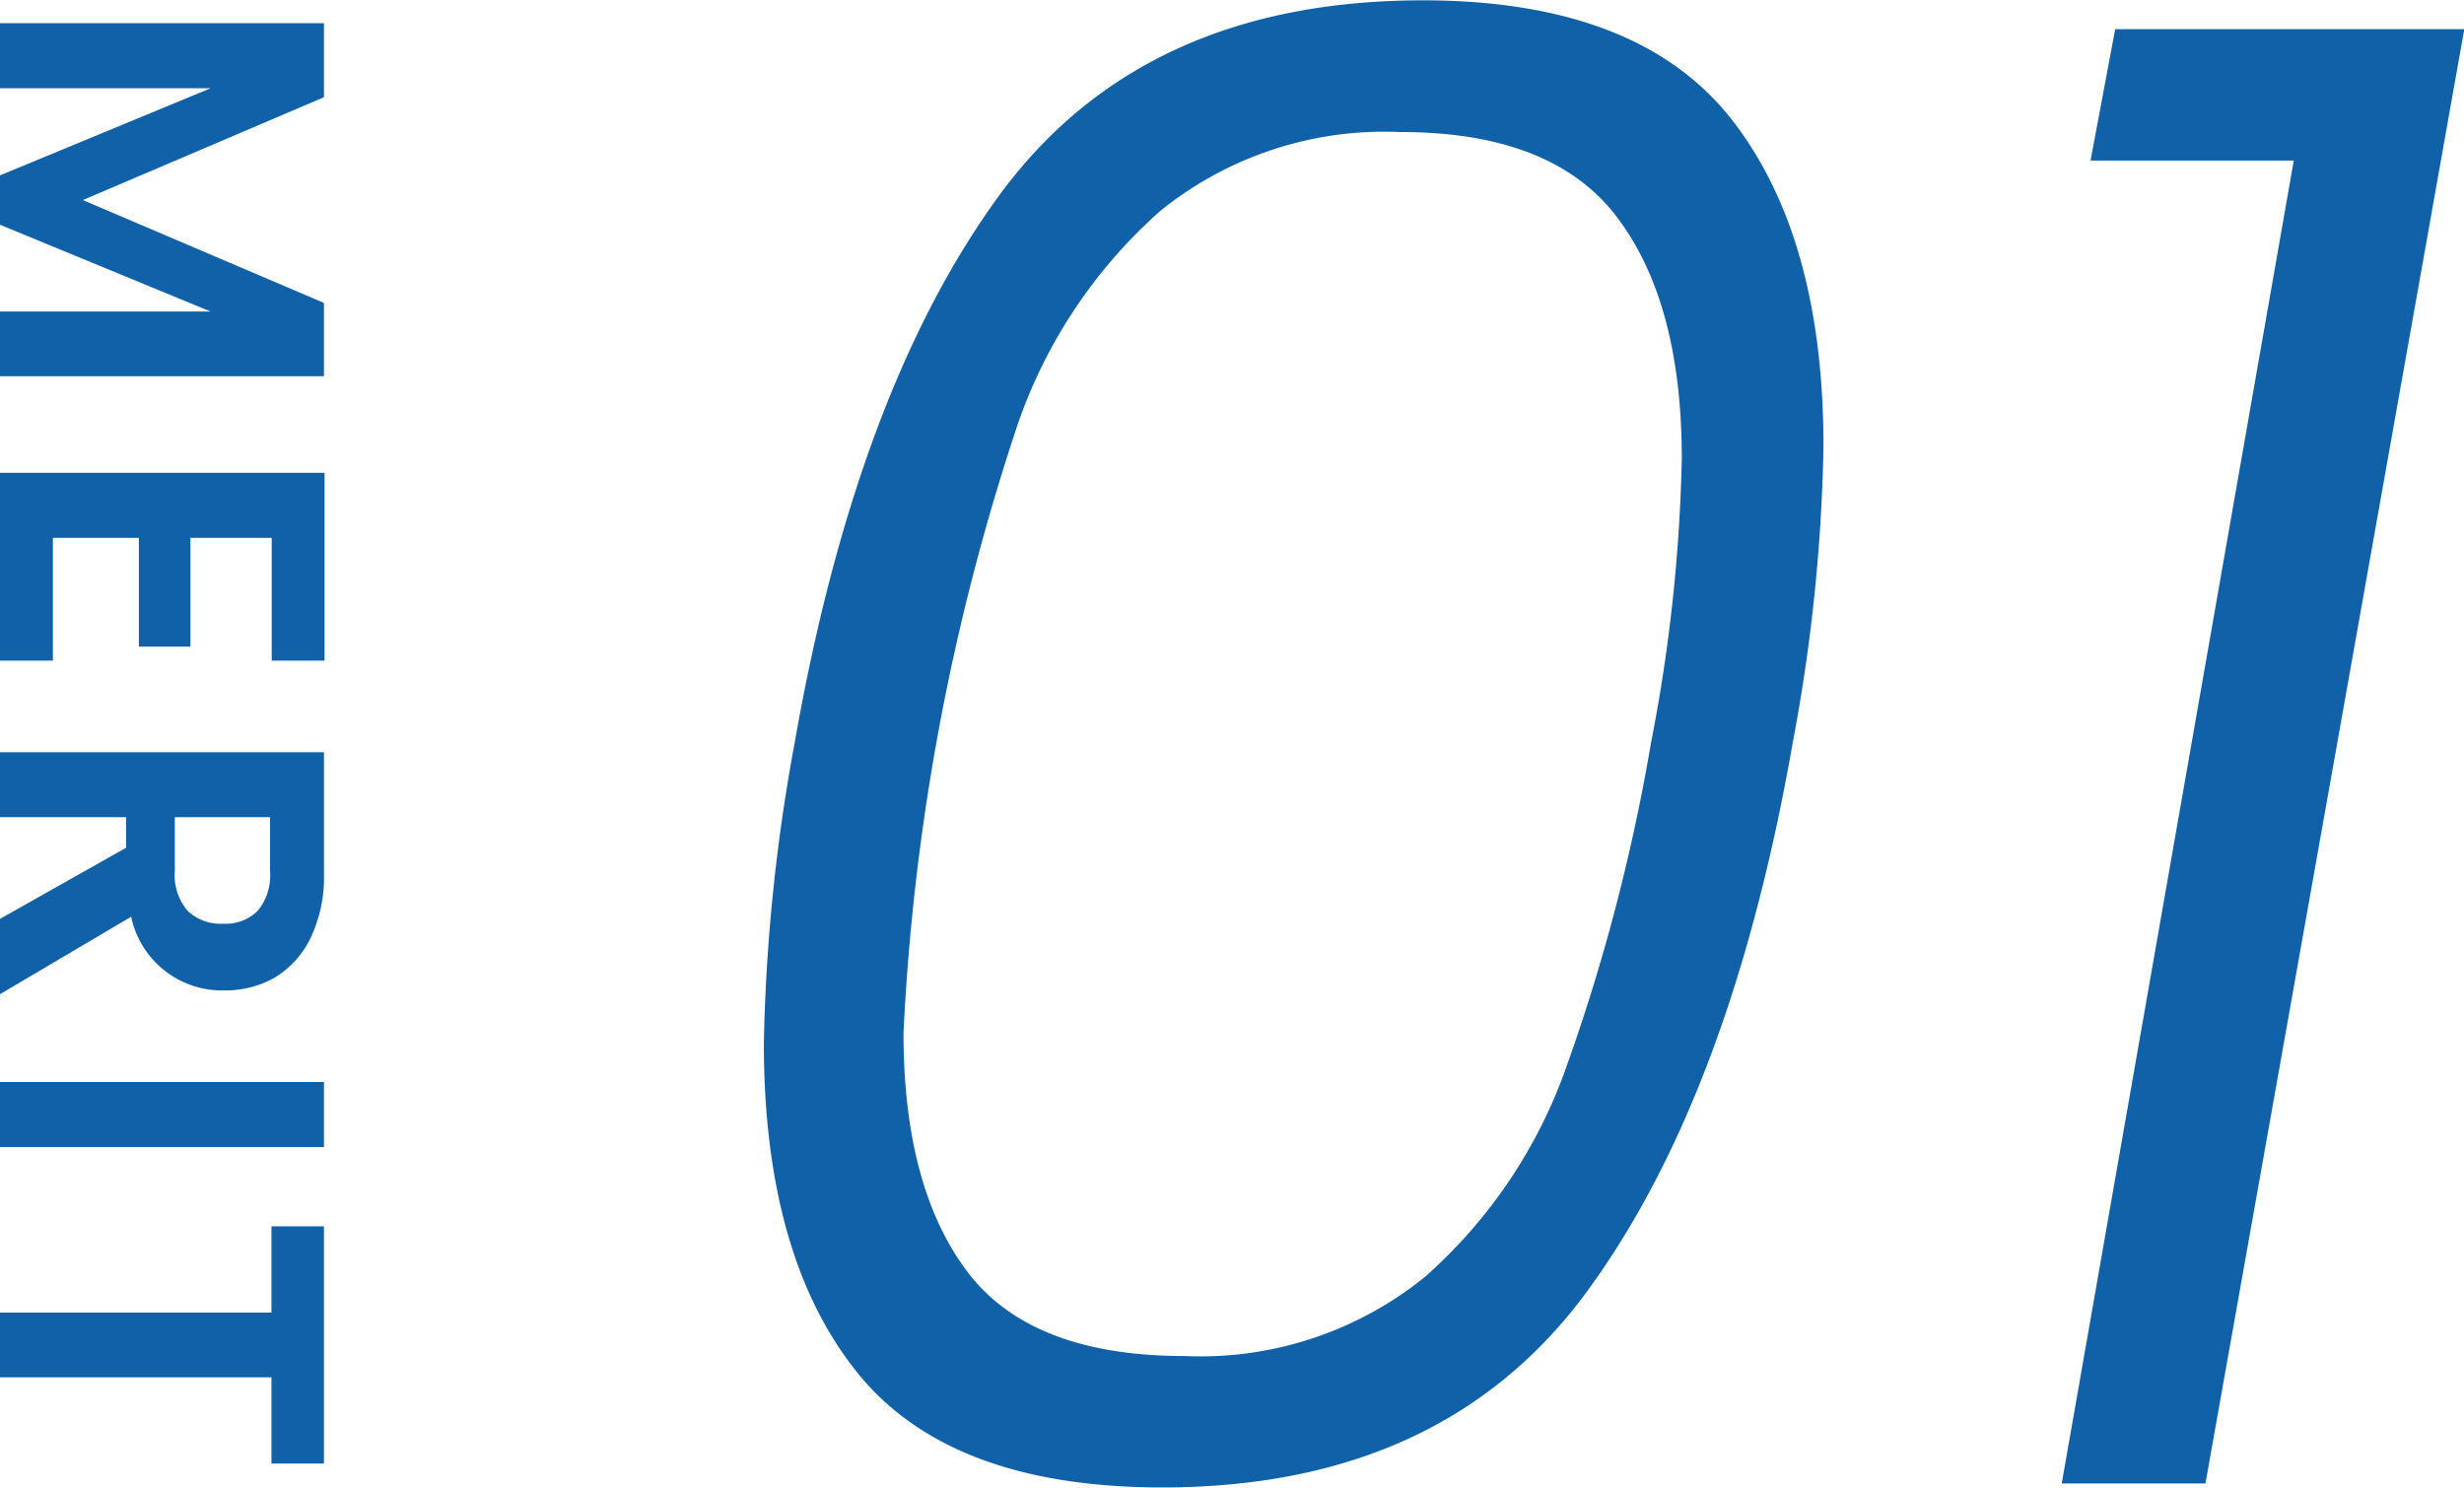 <svg id="icon_merit_01.svg" xmlns="http://www.w3.org/2000/svg" width="74.25" height="44.84" viewBox="0 0 74.25 44.84">
  <defs>
    <style>
      .cls-1 {
        fill: #1161a8;
        fill-rule: evenodd;
      }
    </style>
  </defs>
  <path id="_01" data-name="01" class="cls-1" d="M188.071,1614.61a55,55,0,0,0-.928,9.05q0,6.39,2.784,9.89t9.221,3.5q8.478,0,12.81-5.92t6.188-16.52a52.82,52.82,0,0,0,.928-8.93q0-6.375-2.815-9.92-2.817-3.525-9.252-3.53-8.479,0-12.779,5.89t-6.157,16.49h0Zm25.805,0a57.692,57.692,0,0,1-2.537,9.73,15.157,15.157,0,0,1-4.27,6.36,10.744,10.744,0,0,1-7.24,2.39q-4.642,0-6.56-2.55t-1.918-7.19a68.2,68.2,0,0,1,3.465-18.41,15.212,15.212,0,0,1,4.27-6.36,10.737,10.737,0,0,1,7.24-2.38c3.053,0,5.229.85,6.529,2.57s1.949,4.14,1.949,7.28a49.819,49.819,0,0,1-.928,8.56h0Zm19.369-17.55-6.992,39.87h4.331l7.8-43.83h-10.52l-0.743,3.96h6.126Z" transform="translate(-164.125 -1592.22)"/>
  <path id="MERIT" class="cls-1" d="M173.887,1601.35l-7.266-3.1,7.266-3.1v-2.23h-9.772v1.96h6.356l-6.356,2.63v1.48l6.356,2.62h-6.356v1.95h9.772v-2.21Zm-1.582,10.78h1.6v-5.66h-9.786v5.66h1.6v-3.7h2.59v3.28h1.554v-3.28h2.45v3.7Zm-8.19,10.06,3.962-2.34a2.8,2.8,0,0,0,2.814,2.22,3,3,0,0,0,1.519-.39,2.828,2.828,0,0,0,1.078-1.2,4.257,4.257,0,0,0,.4-1.93v-3.66h-9.772v1.96h3.808v0.92l-3.808,2.15v2.27Zm8.148-5.34v1.63a1.679,1.679,0,0,1-.371,1.19,1.37,1.37,0,0,1-1.043.39,1.438,1.438,0,0,1-1.071-.39,1.636,1.636,0,0,1-.385-1.19v-1.63h2.87Zm1.624,7.98h-9.772v1.96h9.772v-1.96Zm0,4.35h-1.582v2.6h-8.19v1.95h8.19v2.6h1.582v-7.15Z" transform="translate(-164.125 -1592.22)"/>
</svg>

